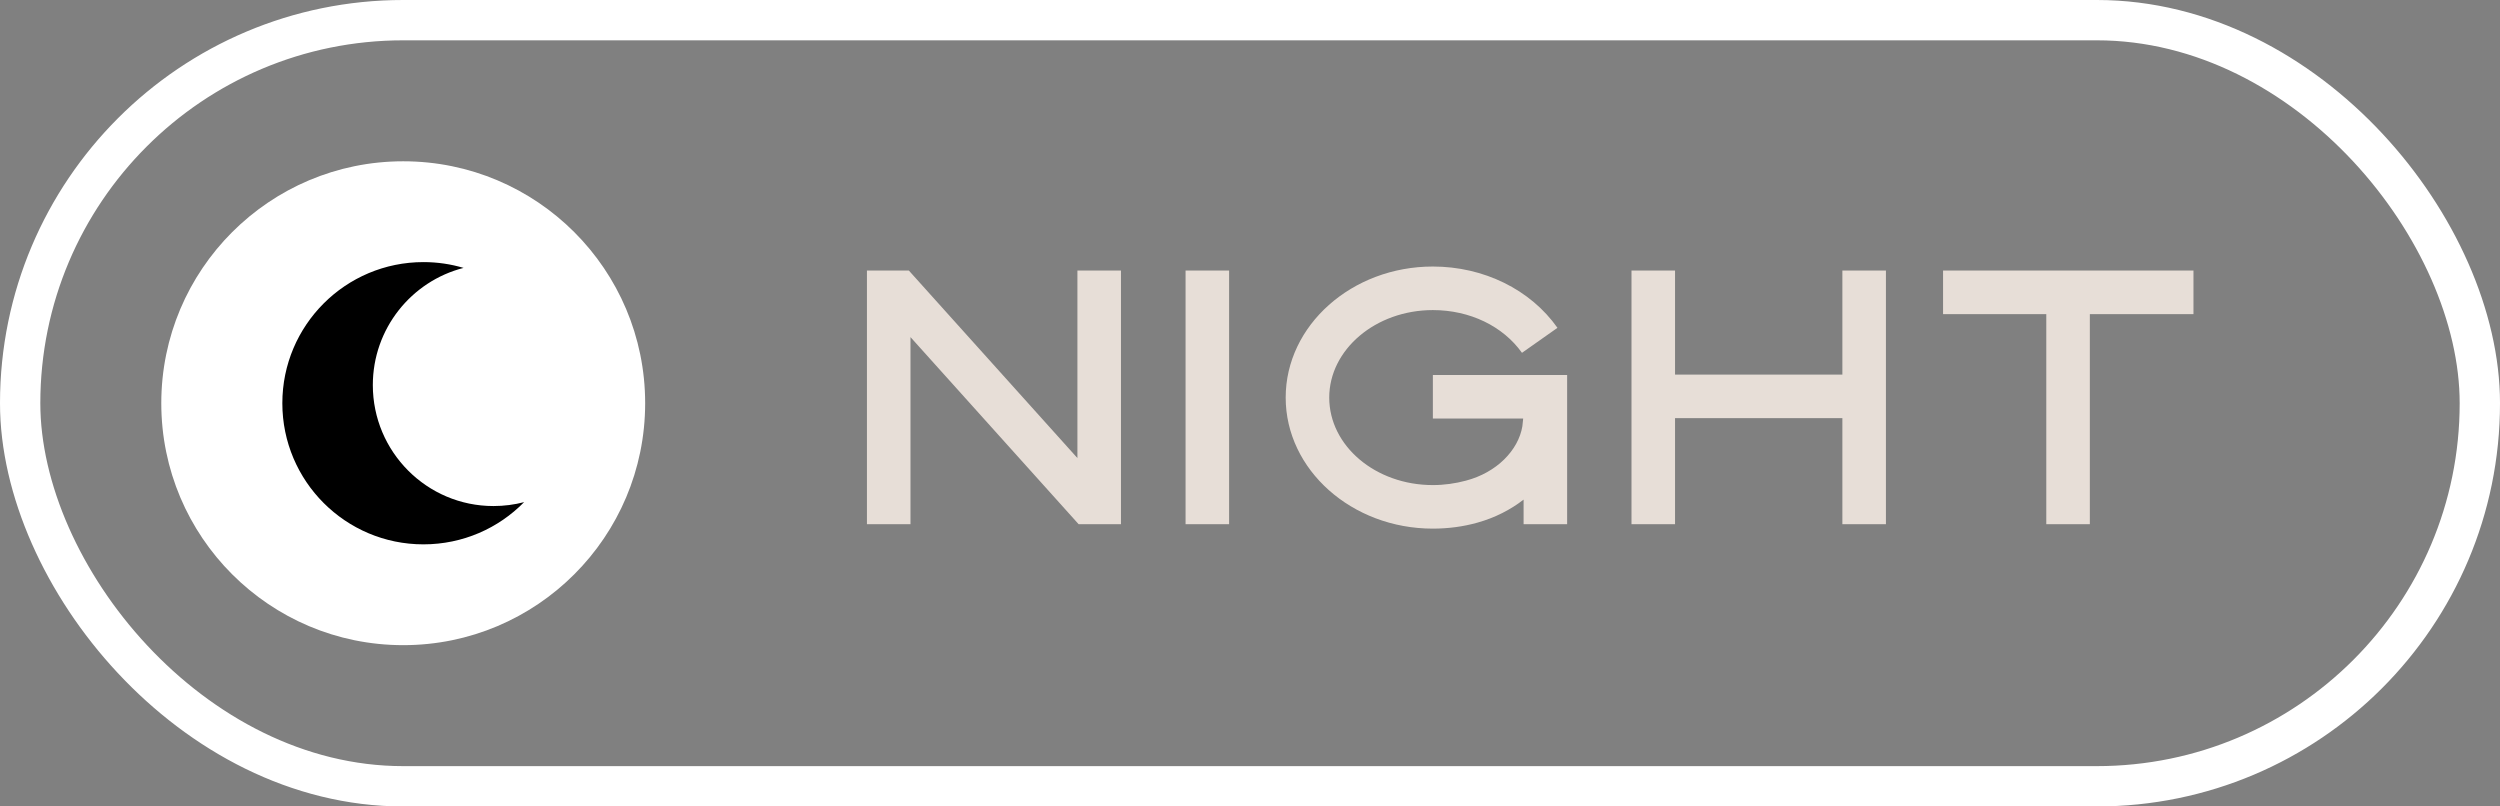 <svg width="62" height="20" viewBox="0 0 62 20" fill="none" xmlns="http://www.w3.org/2000/svg">
<rect x="0" y="0" width="62" height="20" fill="#808080" stroke="none"/>
<rect x="0.5" y="0.5" width="61" height="19" rx="9.5" stroke="white"/>
<circle cx="10" cy="10" r="6" fill="white"/>
<circle cx="10" cy="10" r="3.5" fill="black"/>
<rect width="8" height="8" transform="translate(6 6)" fill="white"/>
<path d="M11.496 6.644C10.202 6.975 9.246 8.152 9.246 9.55C9.246 11.206 10.587 12.55 12.238 12.55C12.501 12.55 12.756 12.516 12.998 12.453C12.363 13.1 11.479 13.5 10.501 13.5C8.57 13.5 7.002 11.933 7.002 10C7.002 8.067 8.57 6.5 10.502 6.5C10.848 6.5 11.182 6.55 11.496 6.644Z" fill="black"/>
<path d="M21.5 6.71H22.54L26.72 11.36V6.71H27.8V13H26.75L22.58 8.36V13H21.5V6.71ZM29.402 6.71H30.482V13H29.402V6.71ZM35.535 13.11C33.525 13.11 31.885 11.65 31.885 9.86C31.885 8.07 33.525 6.61 35.535 6.61C36.795 6.61 37.955 7.18 38.625 8.13L37.745 8.75C37.275 8.09 36.455 7.69 35.535 7.69C34.115 7.69 32.965 8.67 32.965 9.86C32.965 11.06 34.115 12.03 35.535 12.03C35.815 12.03 36.095 11.99 36.355 11.92C37.115 11.72 37.655 11.17 37.755 10.57L37.775 10.38H35.535V9.3H38.865V13H37.785V12.39C37.465 12.64 37.075 12.84 36.645 12.96C36.295 13.06 35.915 13.11 35.535 13.11ZM40.461 6.71H41.541V9.29H45.691V6.71H46.771V13H45.691V10.37H41.541V13H40.461V6.71ZM50.748 7.79H48.188V6.71H54.398V7.79H51.828V13H50.748V7.79Z" fill="#E7DED7"/>
</svg>

